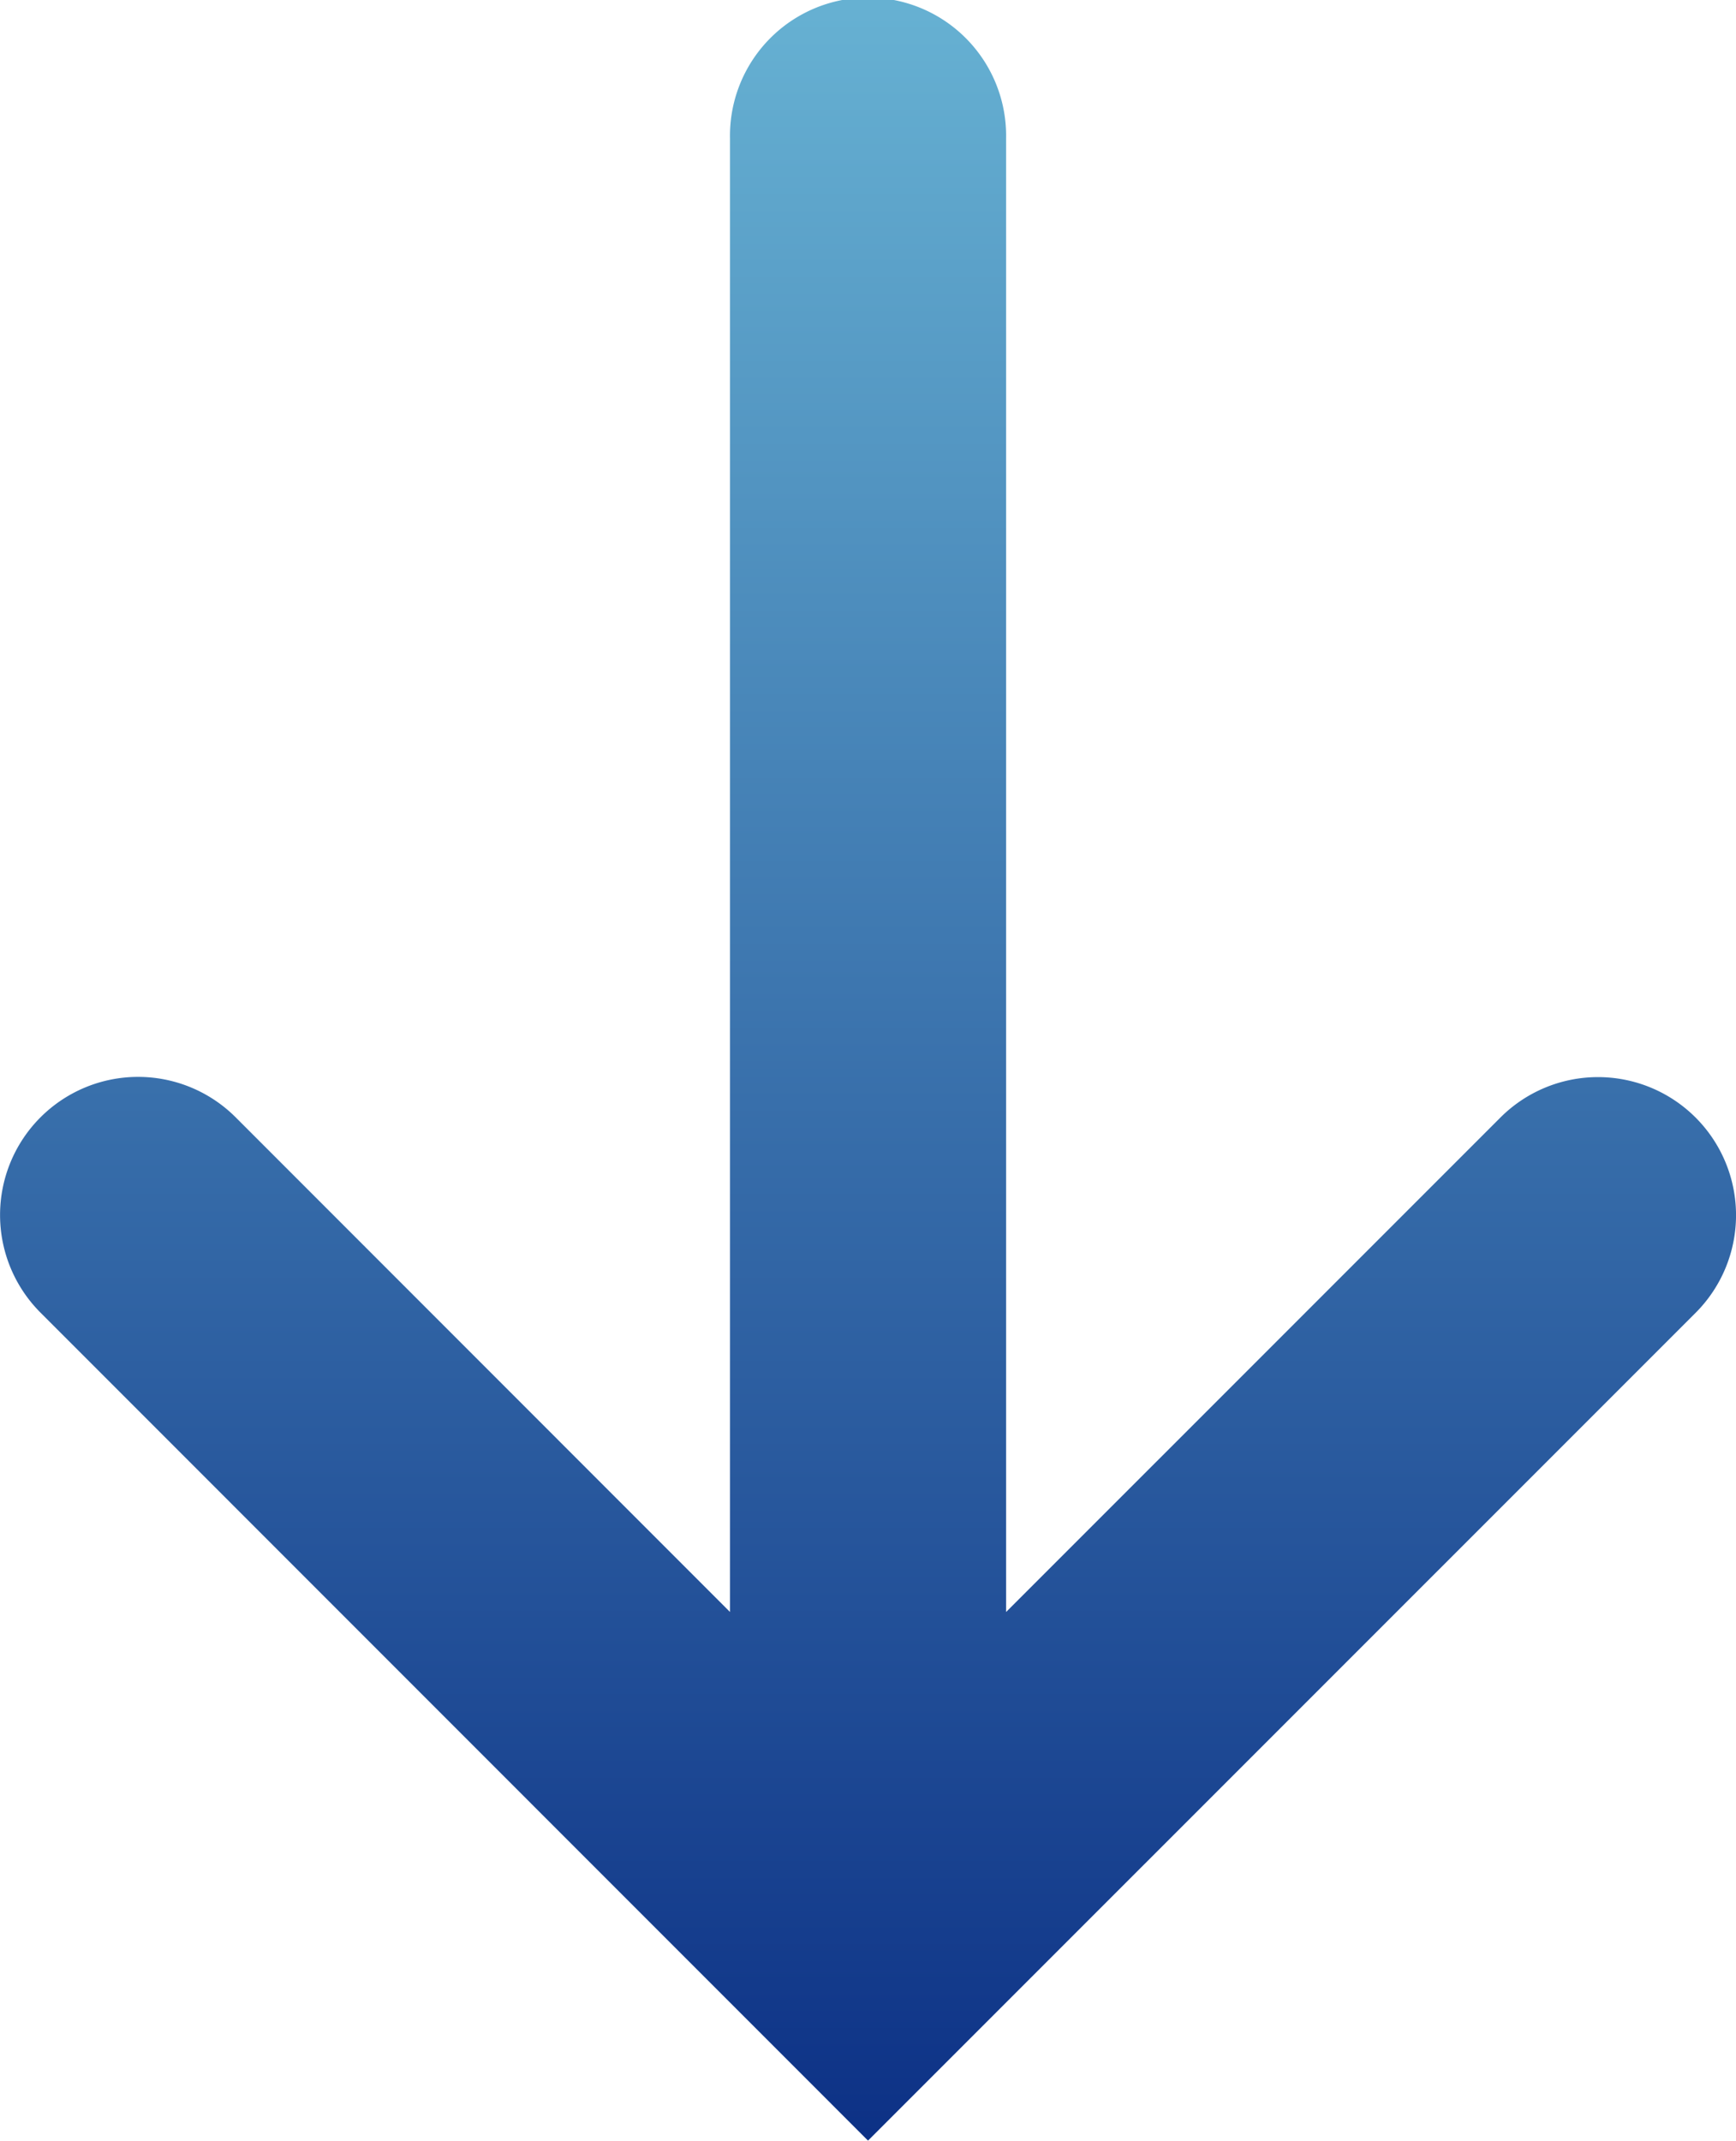 <svg xmlns="http://www.w3.org/2000/svg" xmlns:xlink="http://www.w3.org/1999/xlink" width="40.563" height="50" viewBox="0 0 40.563 50"><defs><linearGradient id="a" x1="1" y1="1" x2="0" y2="1" gradientUnits="objectBoundingBox"><stop offset="0" stop-color="#0c3085"/><stop offset="1" stop-color="#67b2d3"/></linearGradient></defs><path d="M570.766,148.912a3.225,3.225,0,1,0-4.561,4.561l11.549,11.55H543.329a3.226,3.226,0,1,0,0,6.451h34.424L566.2,183.024a3.225,3.225,0,0,0,4.561,4.561L590.1,168.249Z" transform="translate(188.531 -540.103) rotate(90)" fill="url(#a)"/></svg>